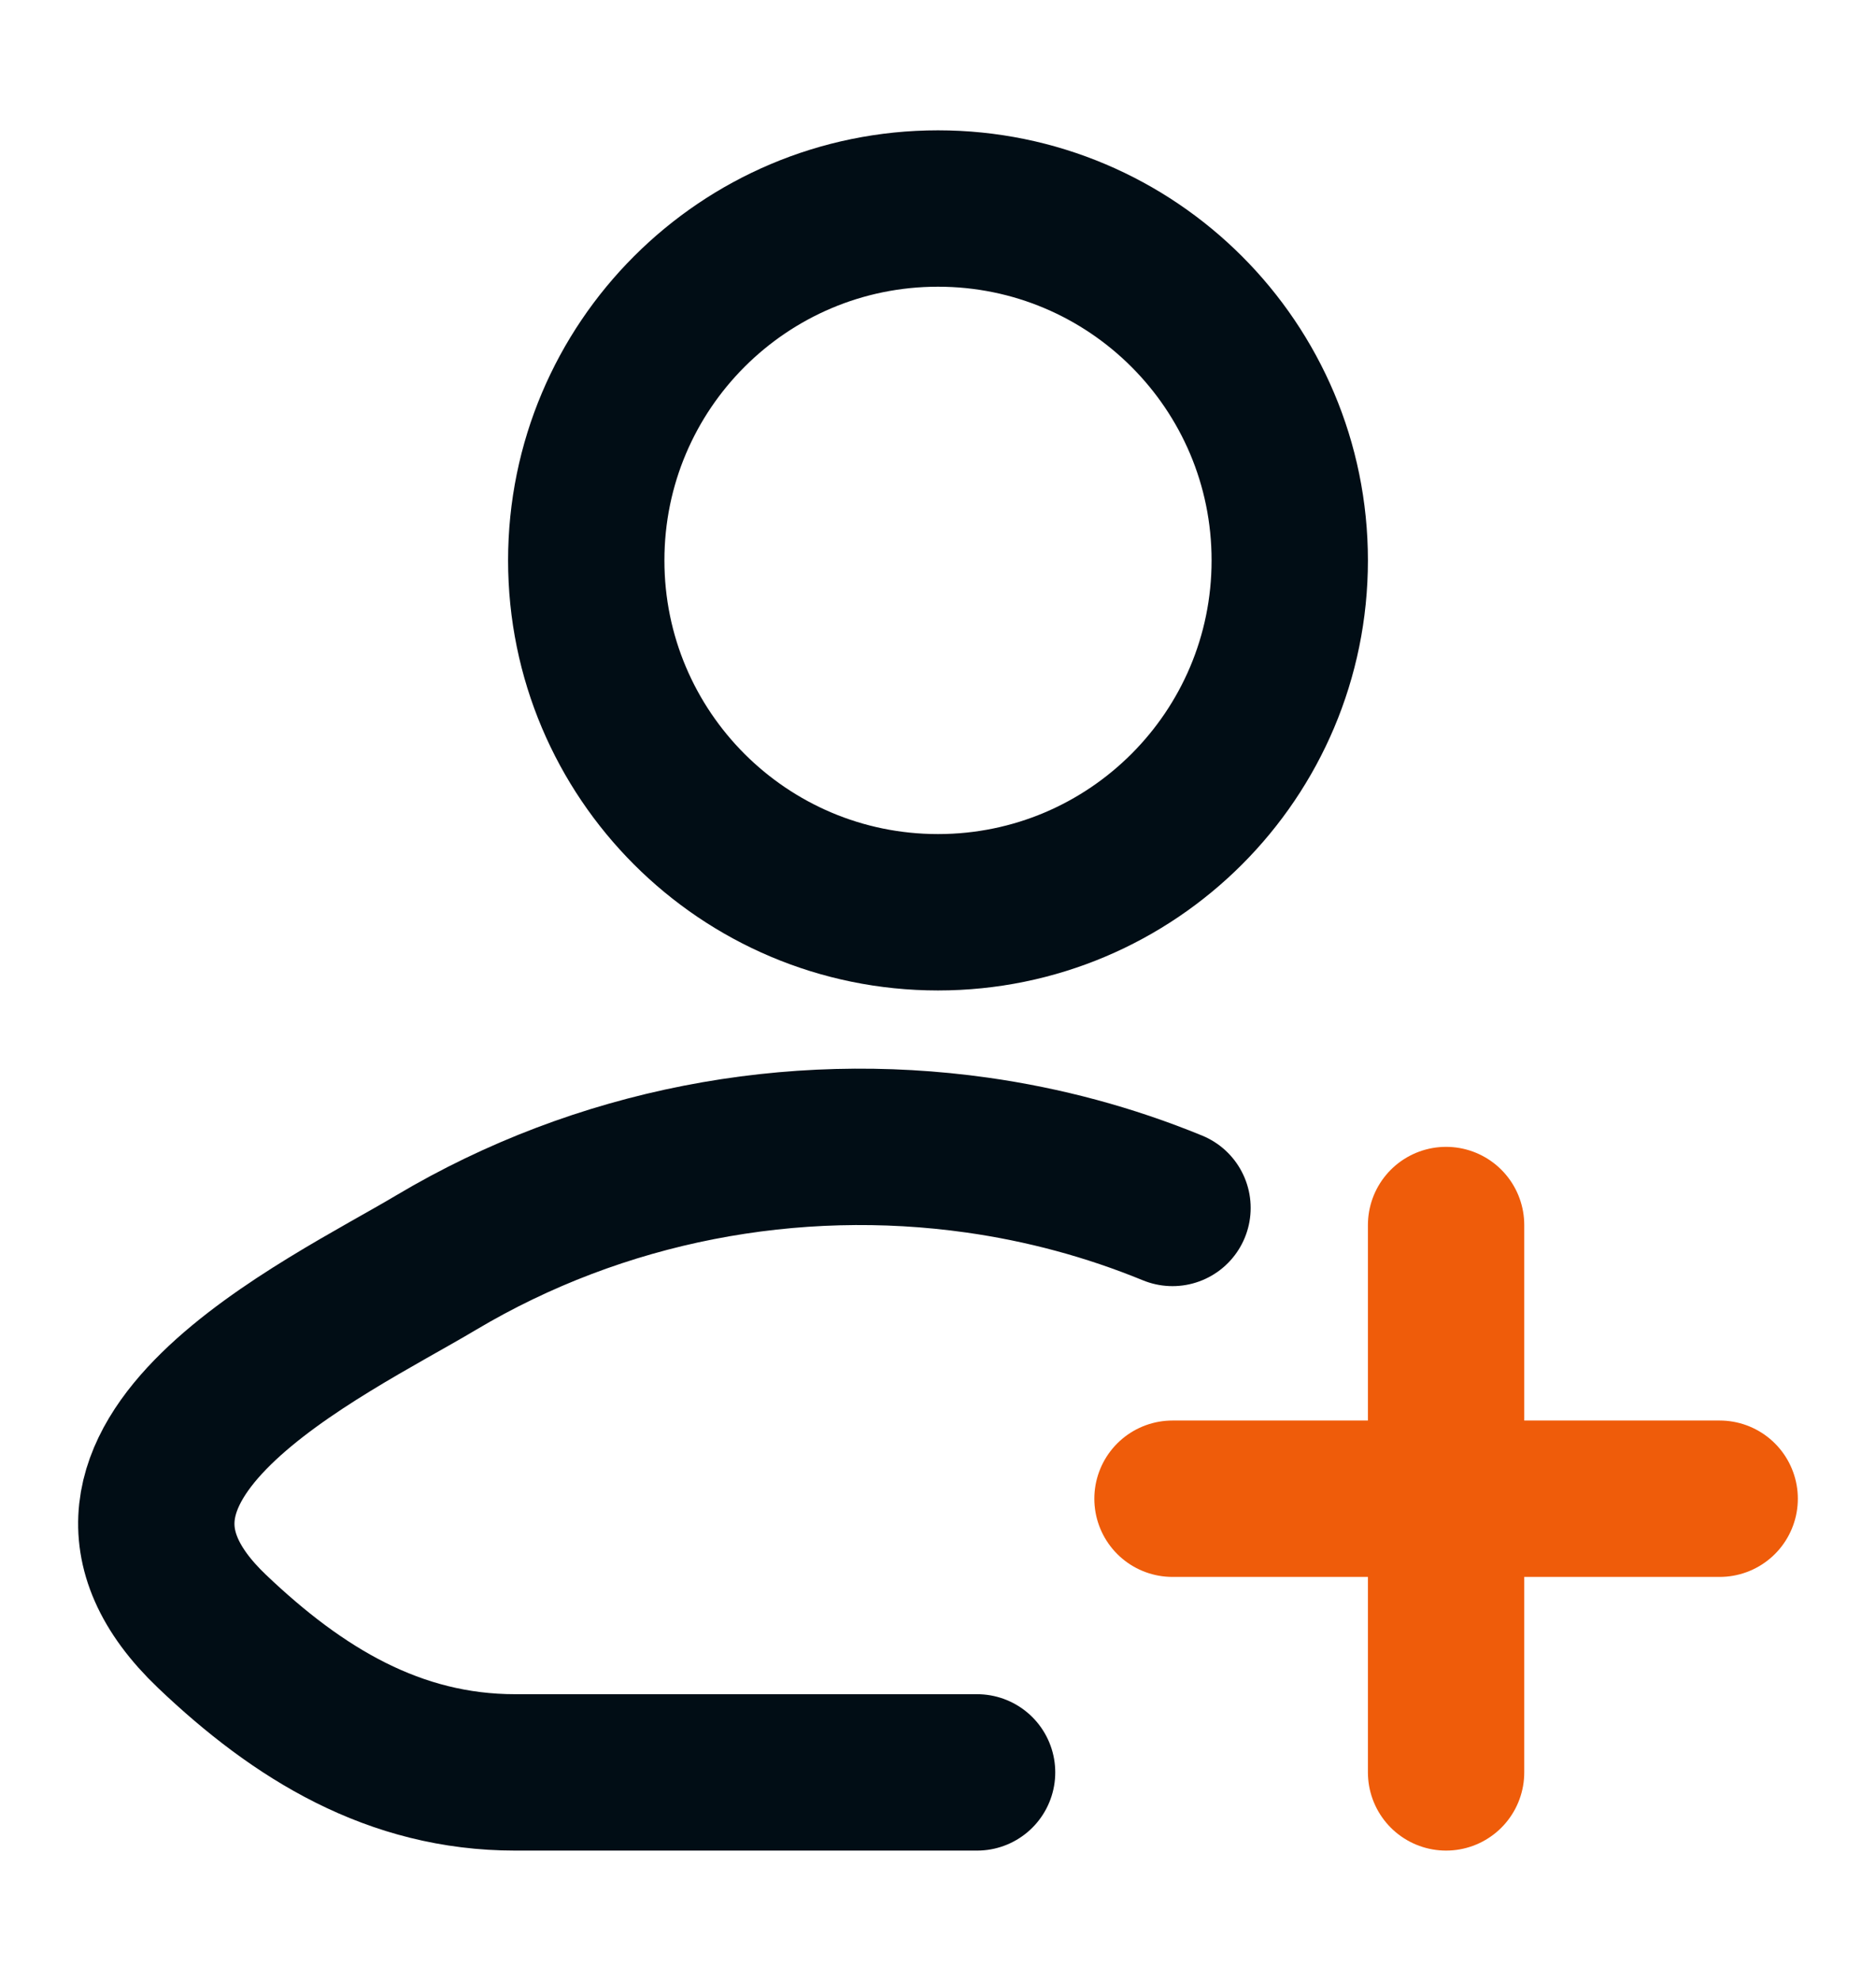 <svg width="18" height="19" viewBox="0 0 18 19" fill="none" xmlns="http://www.w3.org/2000/svg">
<path d="M9.375 17H4.943C3.784 17 2.862 16.436 2.034 15.647C0.34 14.033 3.122 12.743 4.183 12.111C5.759 11.173 7.603 10.829 9.375 11.079C10.018 11.17 10.645 11.338 11.25 11.586" stroke="#010D15" stroke-width="1.5" stroke-linecap="round" stroke-linejoin="round"/>
<path d="M12.375 5.375C12.375 7.239 10.864 8.75 9 8.75C7.136 8.75 5.625 7.239 5.625 5.375C5.625 3.511 7.136 2 9 2C10.864 2 12.375 3.511 12.375 5.375Z" stroke="#010D15" stroke-width="1.5"/>
<path d="M13.875 17V11.75M11.25 14.375H16.5" stroke="#EF5C0A" stroke-width="1.5" stroke-linecap="round"/>
</svg>
